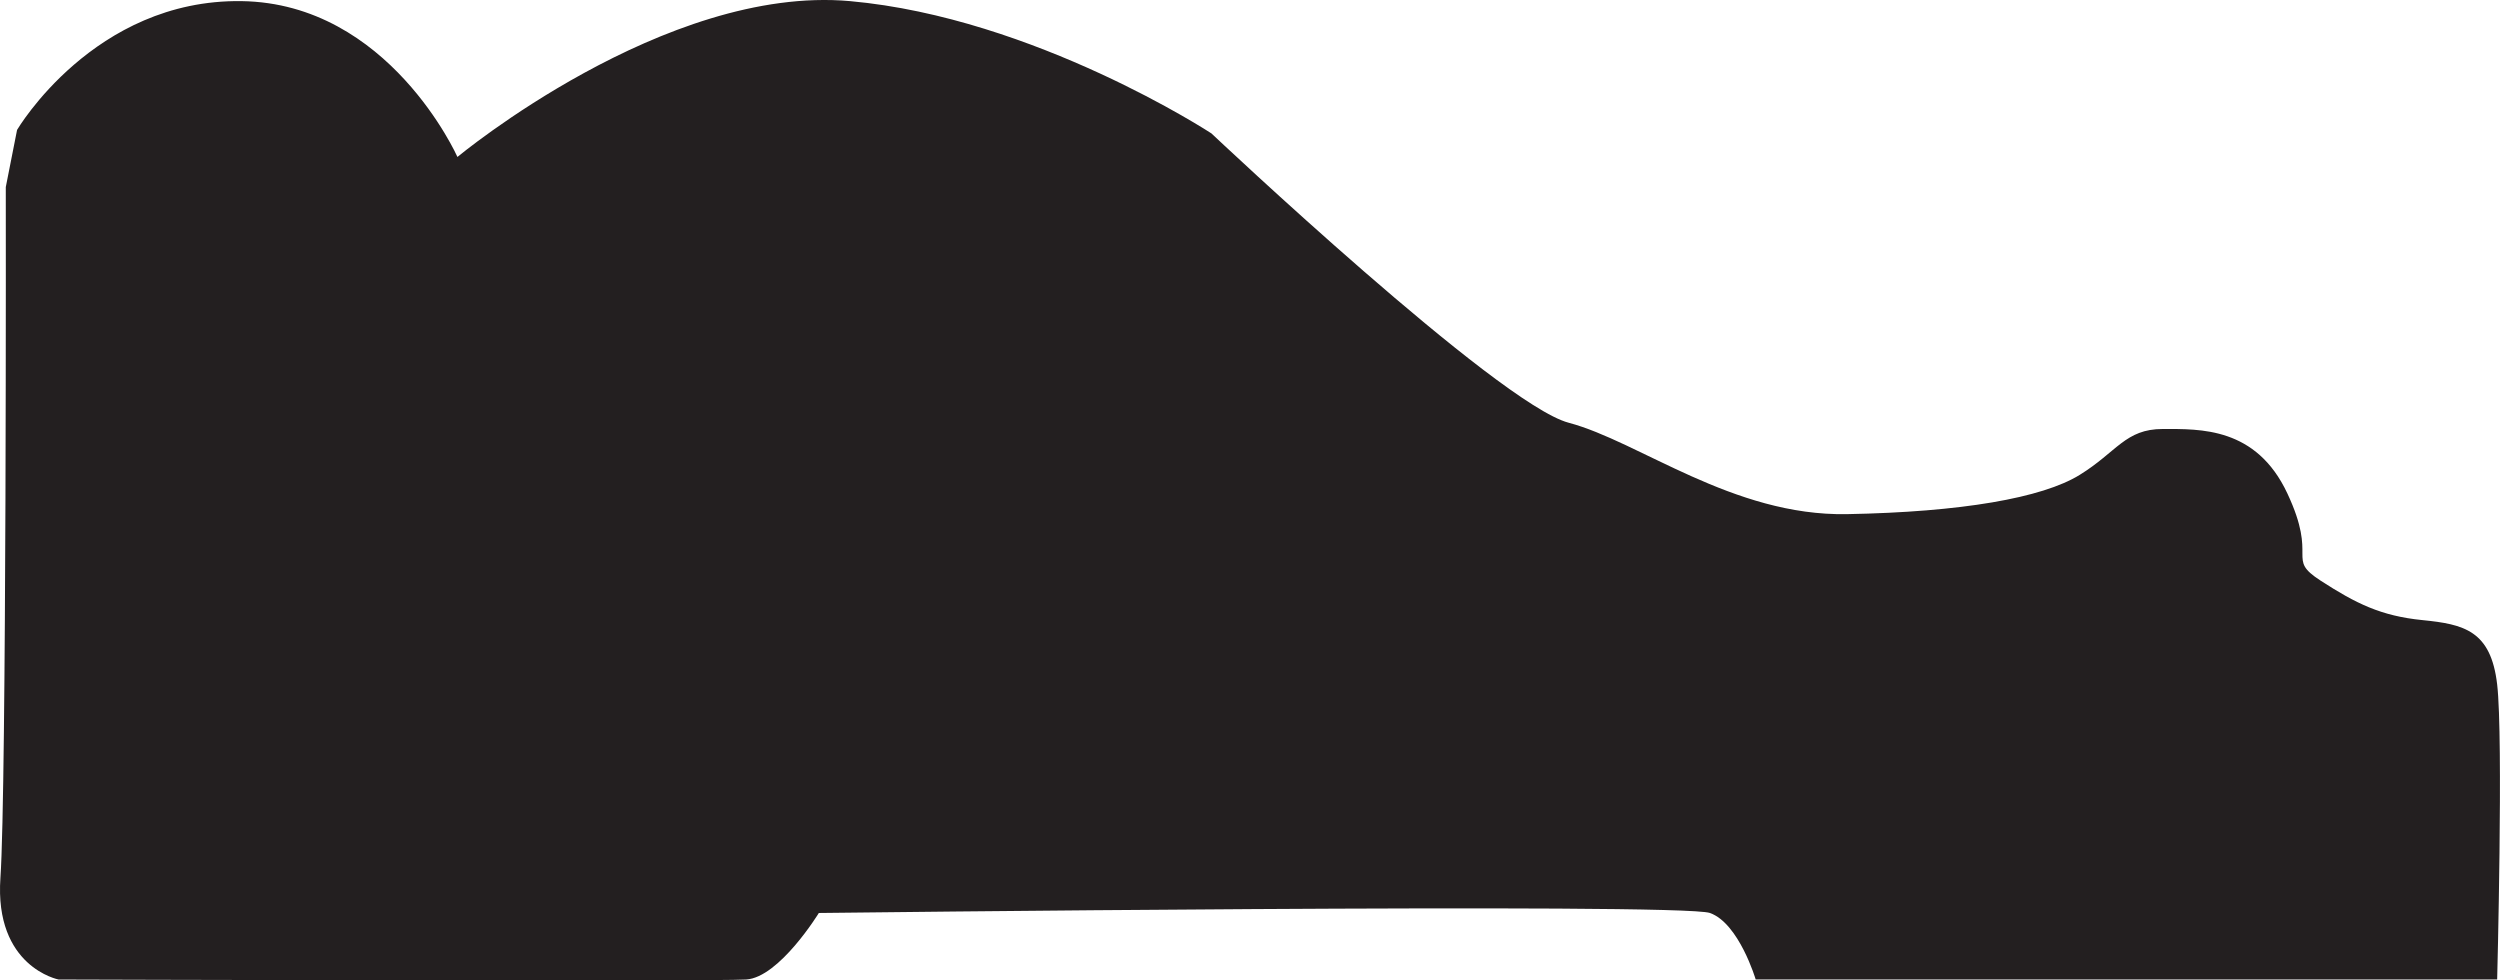 <svg xmlns="http://www.w3.org/2000/svg" viewBox="0 0 1511.69 592.84"><path d="M3.5,113.12l6.82-34.56S56.77-.56,146,.68,276.6,94.91,276.6,94.91,402.2-9.38,514,.68s218.53,80,218.53,80,173.35,163.64,216,174.94,99.22,56.54,168.3,55.27,118.08-9.77,140.68-23.72,27.65-27.77,50.26-27.77,56.51-1.24,75.34,38.95-1.24,38.93,20.1,52.74,36.44,21.36,61.56,23.87,41.43,6.29,45.21,38.93,0,178.36,0,178.36H1061.62s-10.06-33.91-27.65-40.19-538.84,0-538.84,0S471.28,591,451.19,592.29s-415.76,0-415.76,0S-3.52,584.76.26,530.73,3.5,113.12,3.5,113.12" style="fill:#231f20"/></svg>